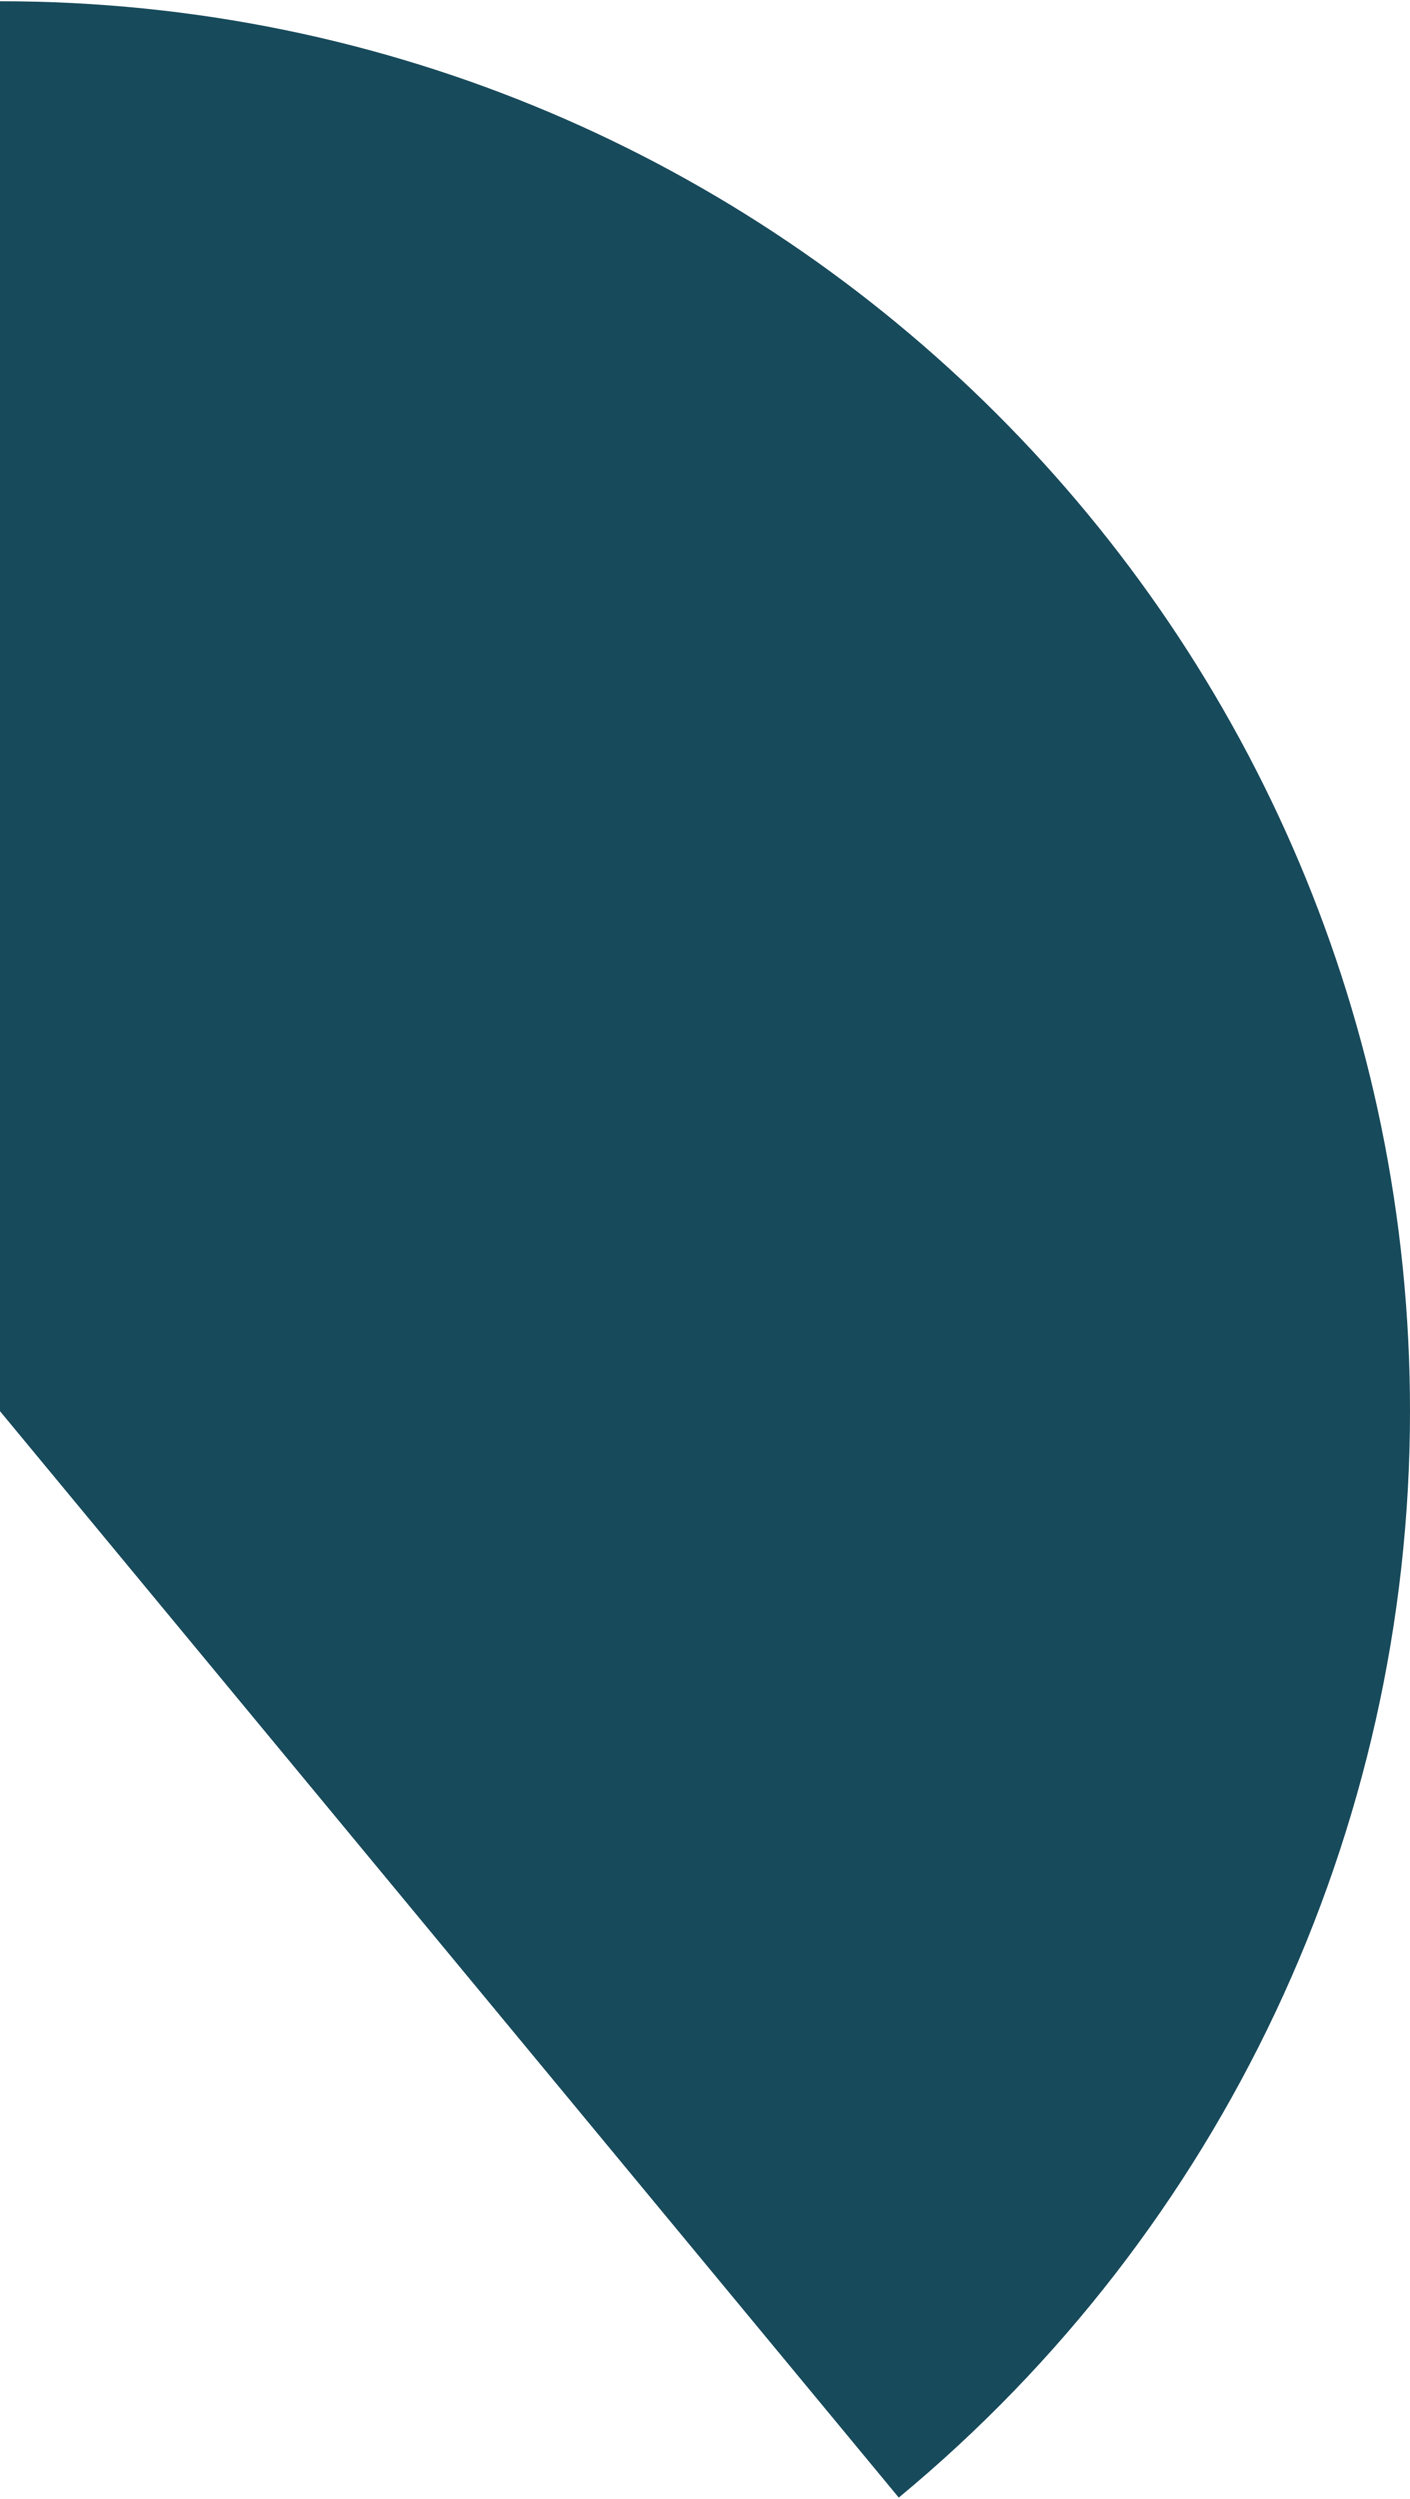 <?xml version="1.0" encoding="UTF-8"?><svg xmlns="http://www.w3.org/2000/svg" id="Isolation_Mode67a11cf95a4b0" data-name="Isolation Mode" viewBox="0 0 202.33 358.23" aria-hidden="true" style="fill:url(#CerosGradient_idfa1b0e6b4);" width="202px" height="358px">
  <defs><linearGradient class="cerosgradient" data-cerosgradient="true" id="CerosGradient_idfa1b0e6b4" gradientUnits="userSpaceOnUse" x1="50%" y1="100%" x2="50%" y2="0%"><stop offset="0%" stop-color="#174A5B"/><stop offset="100%" stop-color="#174A5B"/></linearGradient><linearGradient/>
    <style>
      .cls-1-67a11cf95a4b0{
        fill: #156082;
        fill-rule: evenodd;
      }
    </style>
  </defs>
  <path class="cls-1-67a11cf95a4b0" d="M0,0c111.75,0,202.33,90.59,202.33,202.33,0,60.3-26.9,117.46-73.36,155.9L0,202.33V0Z" style="fill:url(#CerosGradient_idfa1b0e6b4);"/>
</svg>